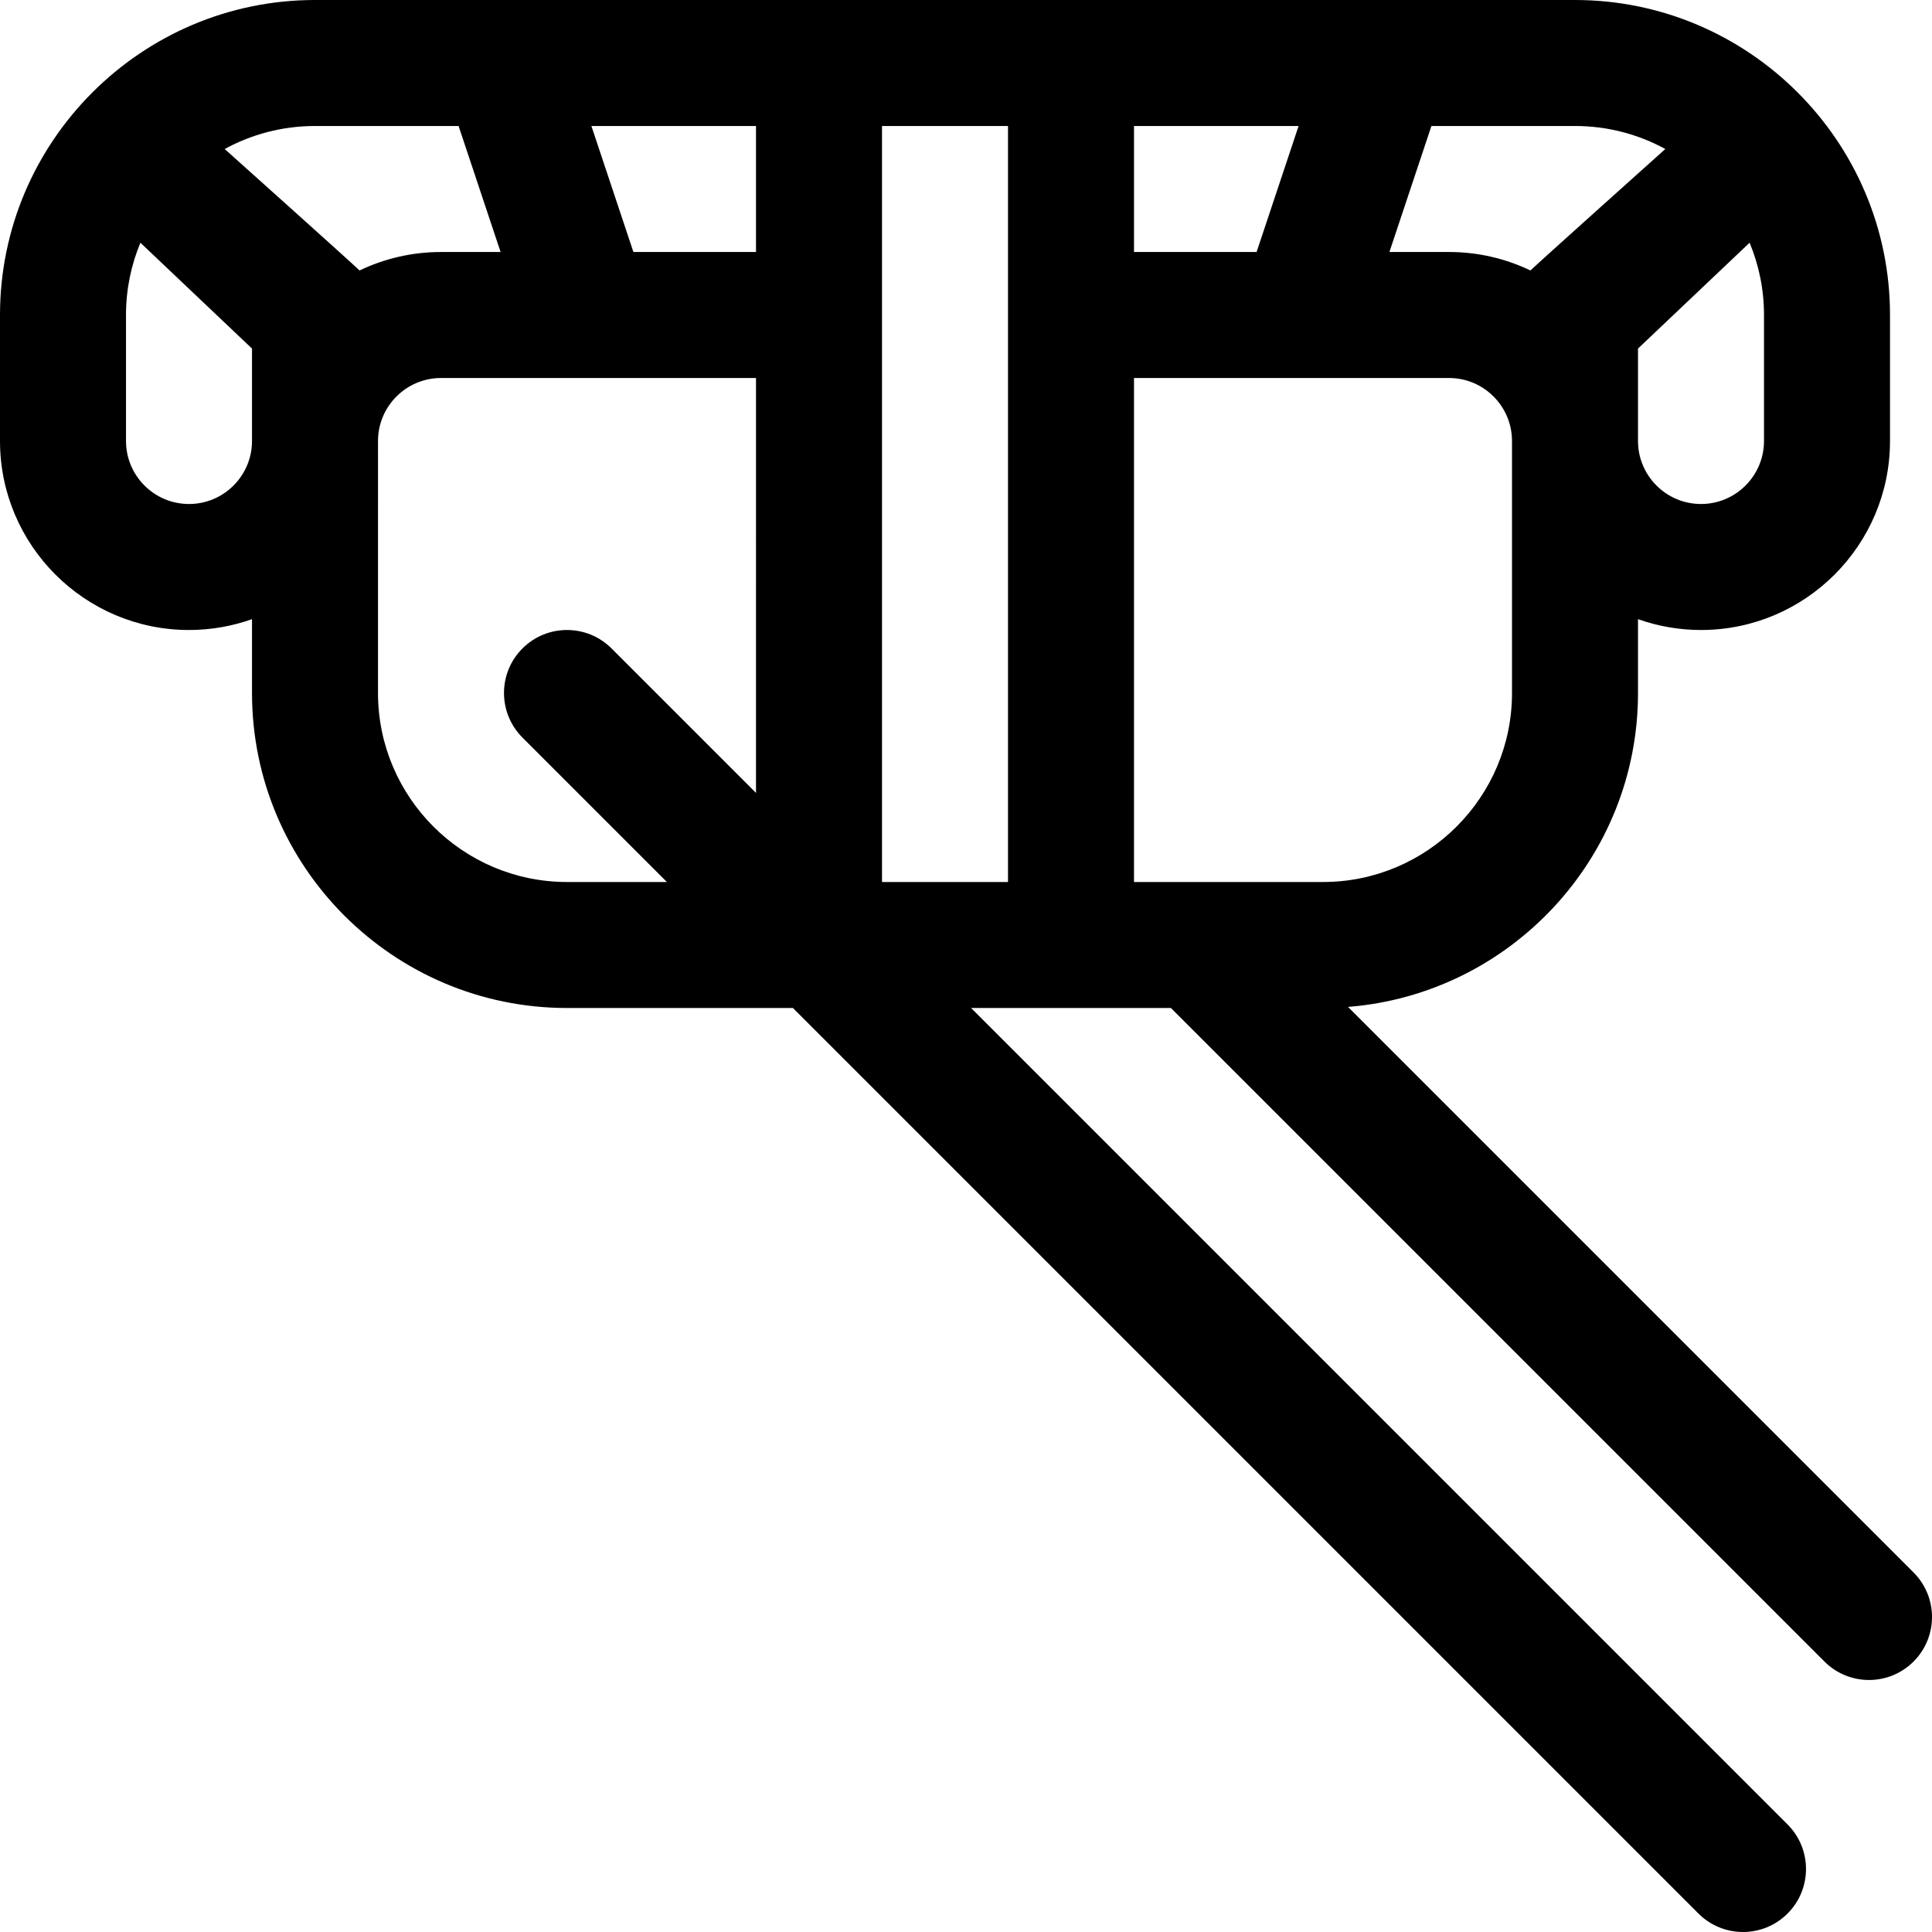 <?xml version="1.0" encoding="iso-8859-1"?>
<!-- Uploaded to: SVG Repo, www.svgrepo.com, Generator: SVG Repo Mixer Tools -->
<svg fill="#000000" height="800px" width="800px" version="1.1" id="Layer_1" xmlns="http://www.w3.org/2000/svg" xmlns:xlink="http://www.w3.org/1999/xlink" 
	 viewBox="0 0 511.999 511.999" xml:space="preserve">
<g>
	<g>
		<path d="M507.109,416.716L357.237,266.843c42.94-3.393,76.85-39.394,76.85-83.191v-19.567c5.226,1.853,10.842,2.872,16.696,2.872
			c27.618,0,50.087-22.469,50.087-50.087V83.478C500.87,37.375,463.29,0,417.391,0C411.95,0,86.559,0,83.478,0
			C37.537,0,0,37.431,0,83.478v33.391c0,27.618,22.469,50.087,50.087,50.087c5.854,0,11.47-1.018,16.696-2.872v19.567
			c0,46.03,37.448,83.478,83.478,83.478h59.867l239.979,239.979c6.52,6.52,17.091,6.52,23.611,0c6.52-6.519,6.52-17.091,0-23.611
			L257.35,267.13c7.66,0,45.262,0,52.952,0l173.196,173.196c6.52,6.52,17.091,6.52,23.611,0
			C513.63,433.808,513.63,423.236,507.109,416.716z M66.783,116.87c0,9.207-7.49,16.696-16.696,16.696s-16.696-7.49-16.696-16.696
			V83.478c0-6.783,1.361-13.251,3.816-19.155l29.576,28.052V116.87z M59.546,39.491c7.115-3.887,15.27-6.099,23.933-6.099h38.053
			l11.13,33.391H116.87c-7.723,0-15.043,1.76-21.582,4.895C93.667,70.056,59.546,39.491,59.546,39.491z M200.348,210.128
			l-38.282-38.282c-6.519-6.519-17.091-6.519-23.611,0s-6.52,17.091,0,23.611l38.282,38.282h-26.476
			c-27.618,0-50.087-22.468-50.087-50.087V116.87c0-9.206,7.49-16.696,16.696-16.696c8.821,0,75.143,0,83.478,0V210.128z
			 M200.348,66.783H167.86l-11.13-33.391h43.618V66.783z M467.478,83.478v33.391c0,9.206-7.49,16.696-16.696,16.696
			s-16.696-7.49-16.696-16.696V92.375l29.576-28.052C466.117,70.227,467.478,76.695,467.478,83.478z M379.339,33.391h38.053
			c8.663,0,16.818,2.213,23.933,6.098c0,0-34.121,30.565-35.742,32.187c-6.539-3.134-13.859-4.894-21.582-4.894h-15.792
			L379.339,33.391z M300.522,33.391h43.618l-11.13,33.391h-32.487V33.391z M267.13,233.739h-33.391V33.391h33.391V233.739z
			 M300.522,233.739V100.174c8.371,0,74.636,0,83.478,0c9.206,0,16.696,7.49,16.696,16.696v66.783
			c0,27.618-22.469,50.087-50.087,50.087H300.522z"/>
	</g>
</g>
</svg>